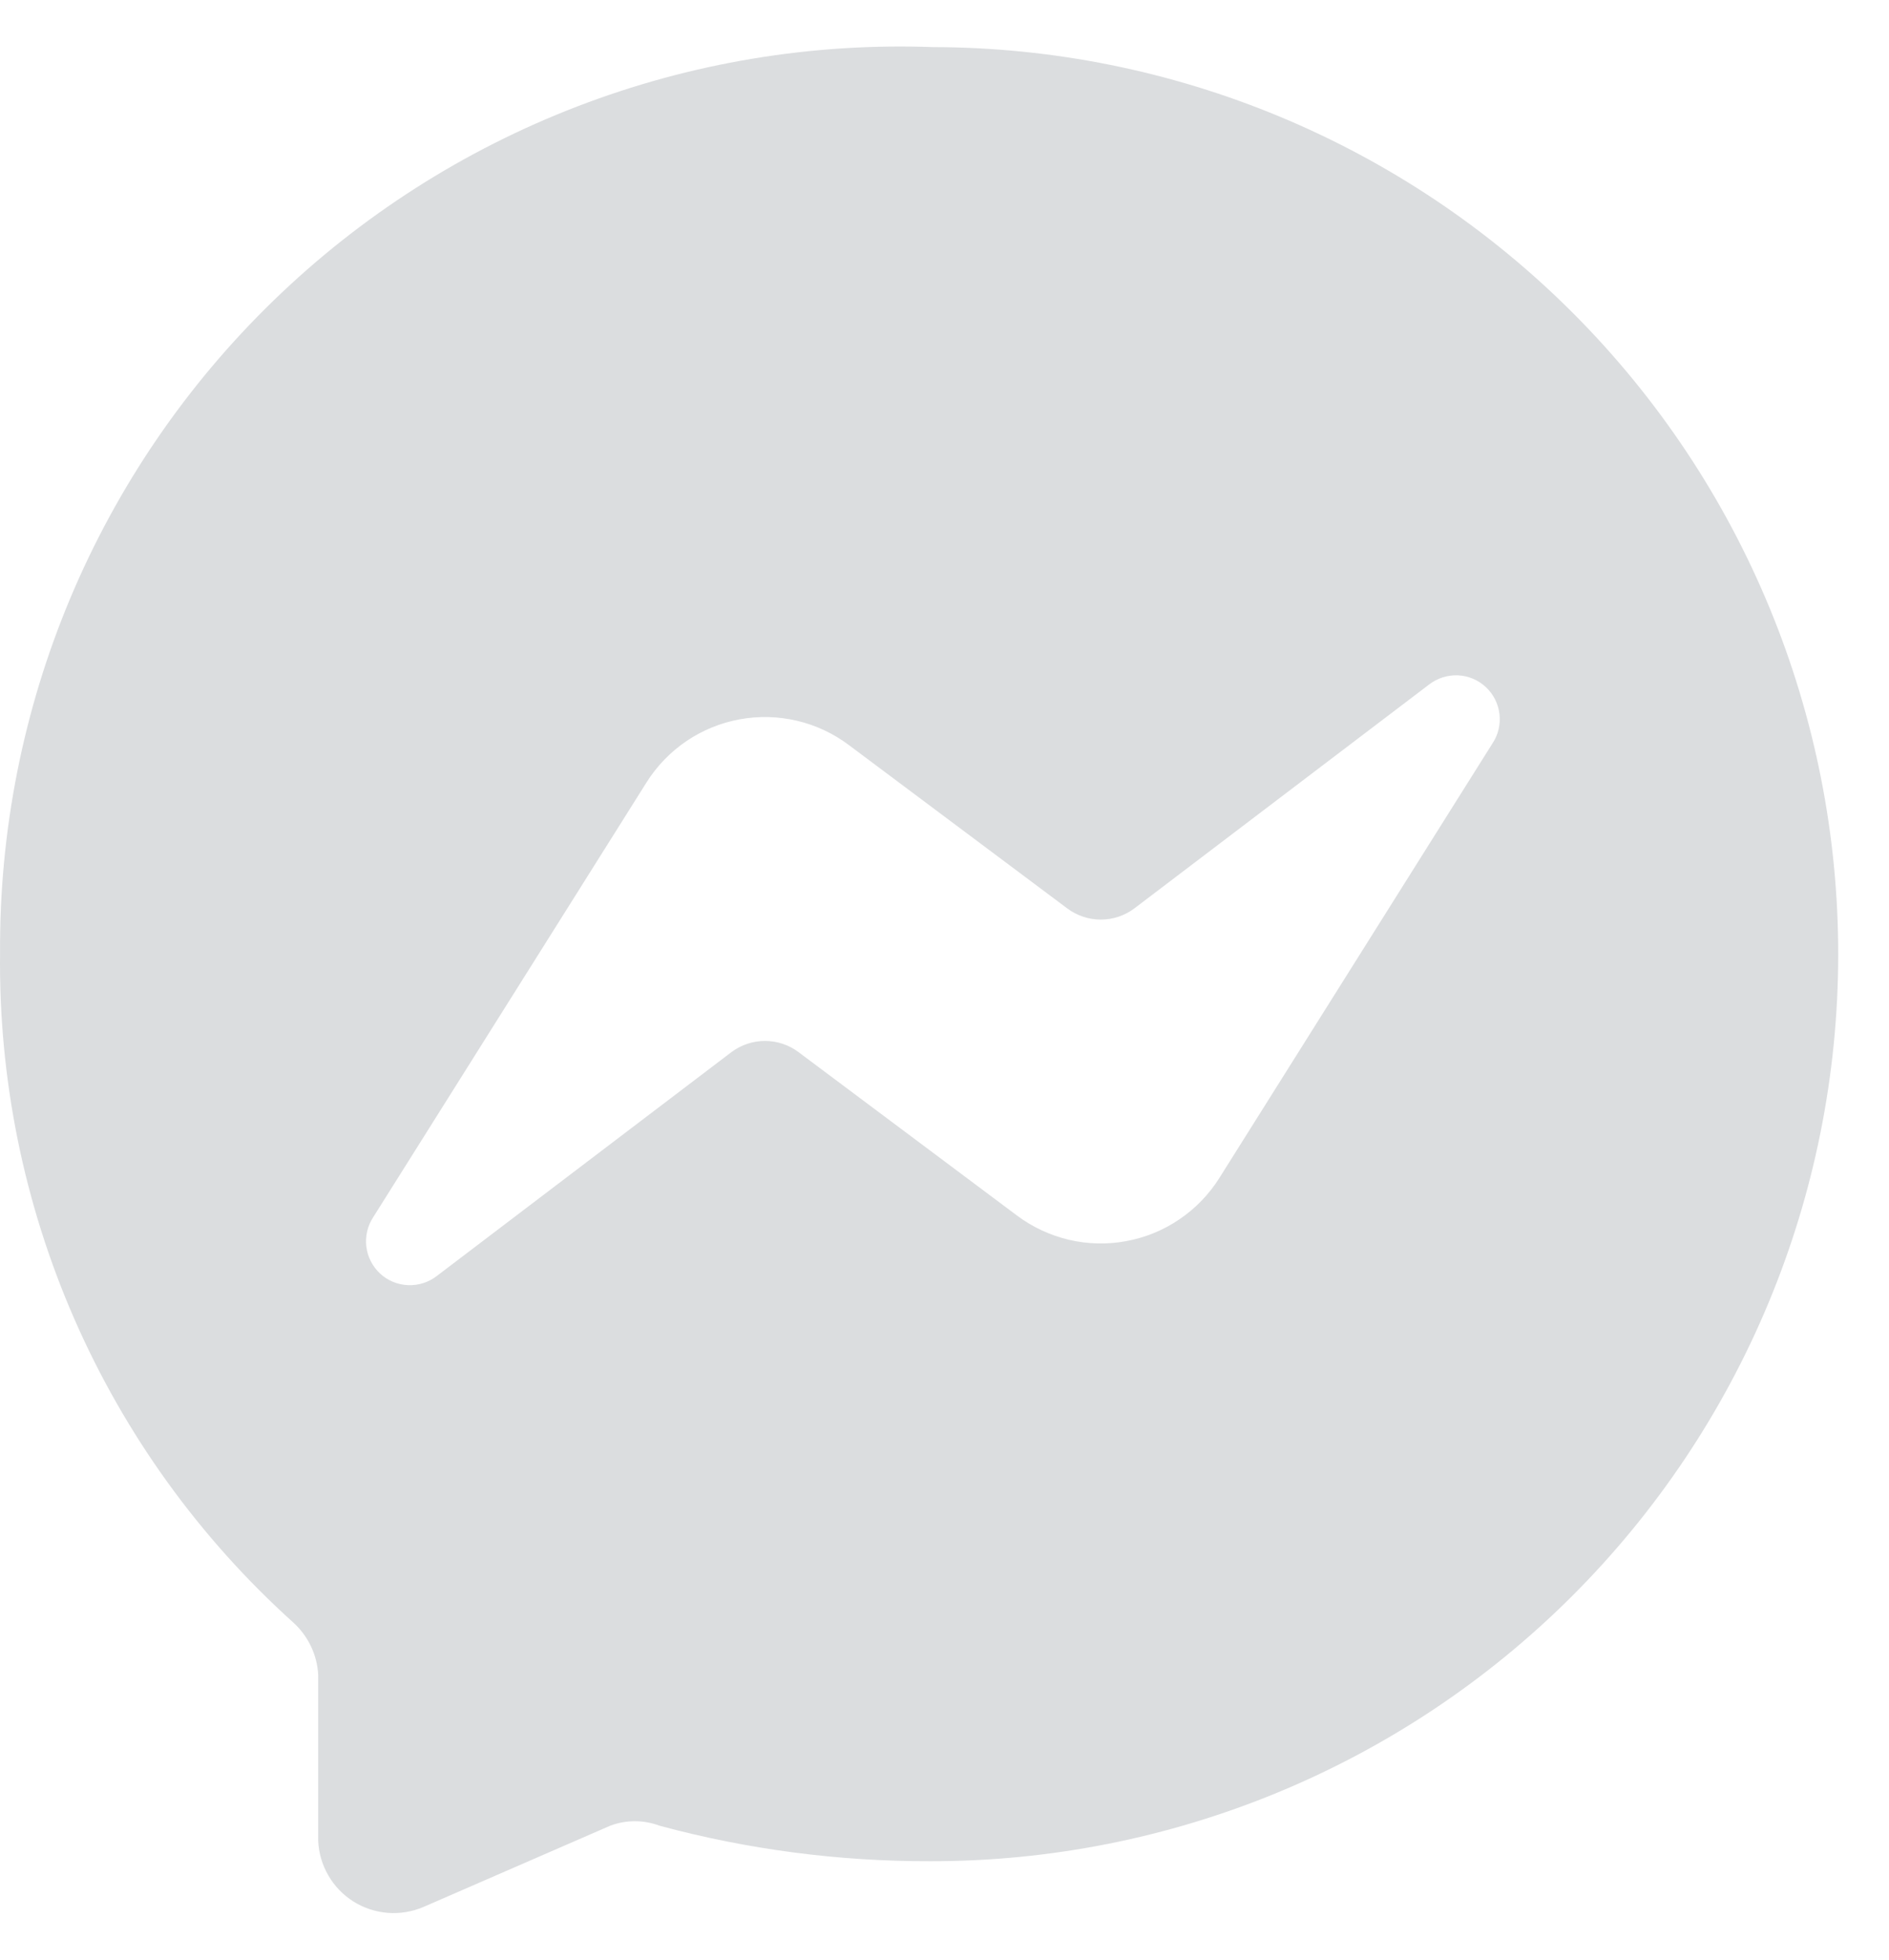 <?xml version="1.0" encoding="utf-8"?>
<svg xmlns="http://www.w3.org/2000/svg" width="27" height="28" viewBox="0 0 27 28" fill="none">
  <path d="M13.334 0.673C11.6 0.61 9.871 0.898 8.251 1.521C6.632 2.143 5.154 3.087 3.909 4.295C2.663 5.503 1.675 6.951 1.003 8.551C0.332 10.151 -0.009 11.871 0.001 13.606C-0.021 15.407 0.34 17.193 1.062 18.844C1.784 20.495 2.85 21.973 4.188 23.179C4.294 23.274 4.38 23.389 4.442 23.517C4.504 23.645 4.54 23.784 4.548 23.926V26.299C4.555 26.474 4.605 26.645 4.693 26.796C4.78 26.948 4.904 27.075 5.052 27.169C5.2 27.262 5.369 27.317 5.544 27.331C5.718 27.344 5.894 27.315 6.054 27.246L8.721 26.086C8.949 26 9.2 26 9.428 26.086C10.688 26.426 11.989 26.596 13.294 26.593C16.732 26.598 20.03 25.238 22.464 22.811C24.898 20.384 26.269 17.09 26.274 13.652C26.28 10.215 24.919 6.917 22.493 4.483C20.066 2.048 16.771 0.678 13.334 0.673ZM21.334 10.619L17.428 16.832C17.28 17.067 17.086 17.267 16.857 17.422C16.628 17.578 16.37 17.683 16.098 17.733C15.826 17.784 15.547 17.777 15.278 17.714C15.008 17.65 14.755 17.532 14.534 17.366L11.414 15.033C11.276 14.929 11.107 14.873 10.934 14.873C10.761 14.873 10.593 14.929 10.454 15.033L6.241 18.233C6.124 18.323 5.978 18.369 5.83 18.362C5.682 18.356 5.541 18.297 5.432 18.196C5.324 18.095 5.254 17.959 5.236 17.812C5.218 17.665 5.253 17.516 5.334 17.392L9.241 11.179C9.388 10.945 9.583 10.744 9.811 10.589C10.04 10.434 10.299 10.328 10.571 10.278C10.843 10.228 11.122 10.235 11.391 10.298C11.66 10.361 11.913 10.48 12.134 10.646L15.254 12.979C15.393 13.083 15.561 13.139 15.734 13.139C15.907 13.139 16.076 13.083 16.214 12.979L20.428 9.779C20.545 9.689 20.691 9.643 20.839 9.649C20.987 9.656 21.128 9.715 21.236 9.816C21.345 9.916 21.414 10.052 21.432 10.2C21.45 10.347 21.416 10.495 21.334 10.619Z" fill="#DBDDDF"/>
</svg>